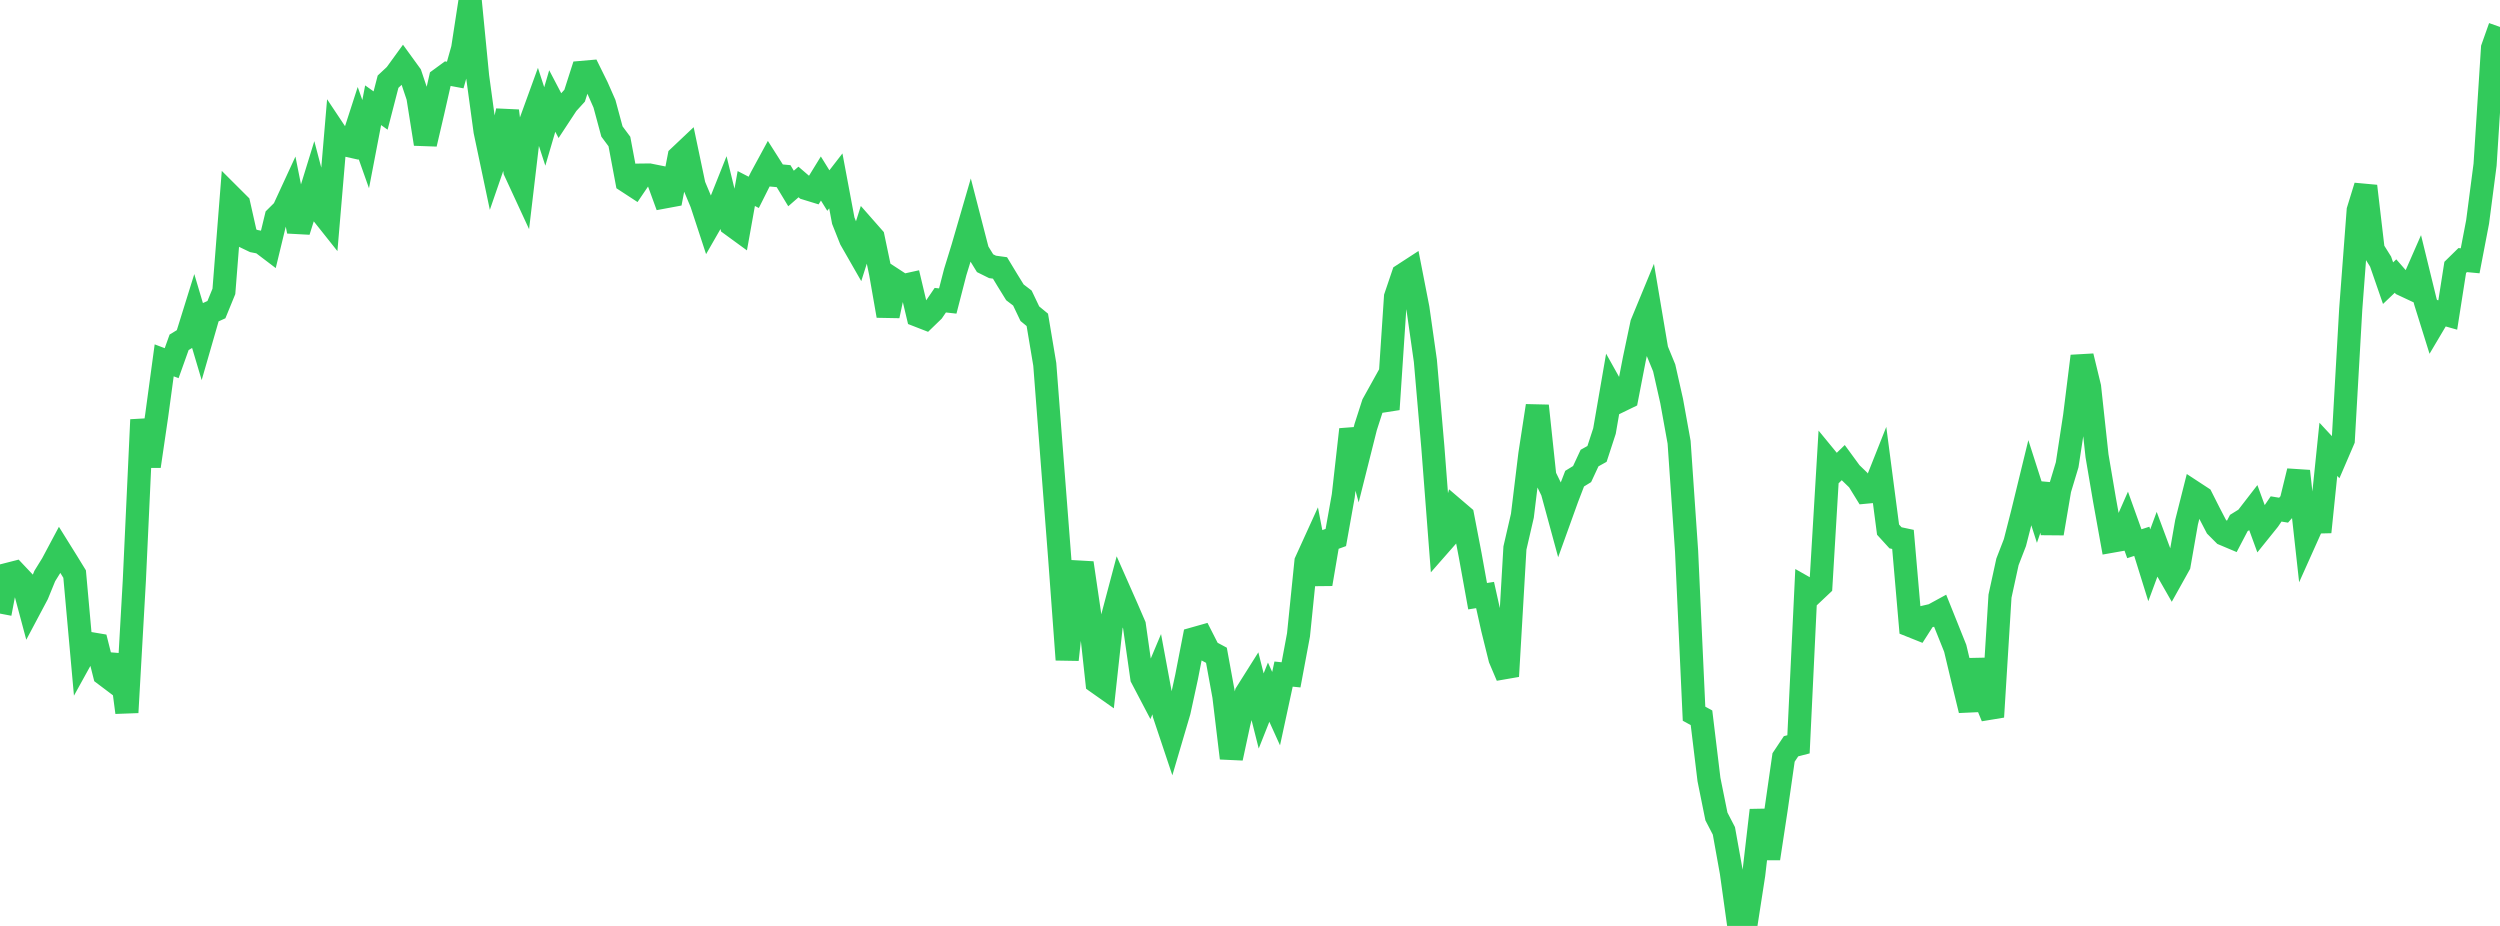 <?xml version="1.0" standalone="no"?>
<!DOCTYPE svg PUBLIC "-//W3C//DTD SVG 1.1//EN" "http://www.w3.org/Graphics/SVG/1.1/DTD/svg11.dtd">

<svg width="135" height="50" viewBox="0 0 135 50" preserveAspectRatio="none" 
  xmlns="http://www.w3.org/2000/svg"
  xmlns:xlink="http://www.w3.org/1999/xlink">


<polyline points="0.0, 33.134 0.403, 31.019 0.806, 30.916 1.209, 31.343 1.612, 32.85 2.015, 32.091 2.418, 31.105 2.821, 30.453 3.224, 29.697 3.627, 30.344 4.03, 31 4.433, 35.477 4.836, 34.747 5.239, 34.815 5.642, 36.418 6.045, 36.722 6.448, 35.397 6.851, 38.472 7.254, 31.353 7.657, 22.667 8.06, 25.176 8.463, 22.43 8.866, 19.459 9.269, 19.612 9.672, 18.485 10.075, 18.24 10.478, 16.946 10.881, 18.302 11.284, 16.903 11.687, 16.721 12.09, 15.735 12.493, 10.626 12.896, 11.028 13.299, 12.823 13.701, 13.016 14.104, 13.095 14.507, 13.401 14.91, 11.735 15.313, 11.335 15.716, 10.462 16.119, 12.491 16.522, 11.205 16.925, 9.898 17.328, 11.432 17.731, 11.939 18.134, 7.194 18.537, 7.799 18.94, 7.889 19.343, 6.645 19.746, 7.784 20.149, 5.683 20.552, 5.969 20.955, 4.411 21.358, 4.034 21.761, 3.479 22.164, 4.035 22.567, 5.236 22.97, 7.774 23.373, 6.048 23.776, 4.272 24.179, 3.977 24.582, 4.052 24.985, 2.621 25.388, 0.0 25.791, 4.124 26.194, 7.083 26.597, 8.993 27.0, 7.824 27.403, 5.987 27.806, 9.232 28.209, 10.104 28.612, 6.697 29.015, 5.587 29.418, 6.829 29.821, 5.454 30.224, 6.223 30.627, 5.61 31.03, 5.168 31.433, 3.909 31.836, 3.874 32.239, 4.69 32.642, 5.605 33.045, 7.1 33.448, 7.642 33.851, 9.788 34.254, 10.051 34.657, 9.456 35.06, 9.451 35.463, 9.532 35.866, 10.637 36.269, 10.562 36.672, 8.47 37.075, 8.089 37.478, 10.006 37.881, 10.967 38.284, 12.195 38.687, 11.492 39.09, 10.482 39.493, 12.133 39.896, 12.427 40.299, 10.18 40.701, 10.387 41.104, 9.584 41.507, 8.841 41.91, 9.475 42.313, 9.512 42.716, 10.178 43.119, 9.827 43.522, 10.173 43.925, 10.297 44.328, 9.64 44.731, 10.29 45.134, 9.769 45.537, 11.916 45.94, 12.931 46.343, 13.635 46.746, 12.365 47.149, 12.823 47.552, 14.747 47.955, 17.053 48.358, 15.163 48.761, 15.426 49.164, 15.337 49.567, 17.034 49.97, 17.191 50.373, 16.801 50.776, 16.21 51.179, 16.255 51.582, 14.691 51.985, 13.383 52.388, 11.997 52.791, 13.557 53.194, 14.213 53.597, 14.413 54.0, 14.468 54.403, 15.135 54.806, 15.787 55.209, 16.095 55.612, 16.94 56.015, 17.272 56.418, 19.675 56.821, 24.928 57.224, 30.141 57.627, 35.624 58.03, 31.919 58.433, 30.4 58.836, 33.145 59.239, 36.844 59.642, 37.128 60.045, 33.44 60.448, 31.921 60.851, 32.833 61.254, 33.765 61.657, 36.599 62.06, 37.366 62.463, 36.407 62.866, 38.578 63.269, 39.783 63.672, 38.414 64.075, 36.561 64.478, 34.491 64.881, 34.377 65.284, 35.169 65.687, 35.384 66.09, 37.589 66.493, 40.939 66.896, 39.064 67.299, 37.432 67.701, 36.794 68.104, 38.392 68.507, 37.377 68.91, 38.267 69.313, 36.401 69.716, 36.442 70.119, 34.284 70.522, 30.326 70.925, 29.441 71.328, 31.54 71.731, 29.172 72.134, 29.025 72.537, 26.771 72.94, 23.192 73.343, 24.666 73.746, 23.062 74.149, 21.812 74.552, 21.086 74.955, 22.105 75.358, 16.034 75.761, 14.843 76.164, 14.581 76.567, 16.647 76.97, 19.482 77.373, 24.135 77.776, 29.378 78.179, 28.919 78.582, 27.528 78.985, 27.872 79.388, 29.968 79.791, 32.195 80.194, 32.131 80.597, 33.943 81.0, 35.568 81.403, 36.518 81.806, 29.593 82.209, 27.848 82.612, 24.535 83.015, 21.914 83.418, 25.707 83.821, 26.534 84.224, 28.015 84.627, 26.896 85.03, 25.847 85.433, 25.6 85.836, 24.735 86.239, 24.511 86.642, 23.276 87.045, 20.944 87.448, 21.665 87.851, 21.469 88.254, 19.39 88.657, 17.476 89.06, 16.5 89.463, 18.886 89.866, 19.866 90.269, 21.654 90.672, 23.883 91.075, 29.756 91.478, 38.54 91.881, 38.76 92.284, 42.094 92.687, 44.089 93.09, 44.867 93.493, 47.107 93.896, 50.0 94.299, 49.818 94.701, 47.224 95.104, 43.753 95.507, 46.359 95.91, 43.711 96.313, 40.903 96.716, 40.298 97.119, 40.194 97.522, 31.771 97.925, 31.999 98.328, 31.619 98.731, 24.881 99.134, 25.372 99.537, 24.981 99.94, 25.532 100.343, 25.922 100.746, 26.576 101.149, 26.538 101.552, 25.522 101.955, 28.6 102.358, 29.042 102.761, 29.128 103.164, 33.781 103.567, 33.942 103.97, 33.312 104.373, 33.219 104.776, 32.999 105.179, 34.003 105.582, 35.009 105.985, 36.698 106.388, 38.357 106.791, 35.625 107.194, 37.73 107.597, 38.712 108.0, 32.191 108.403, 30.34 108.806, 29.299 109.209, 27.723 109.612, 26.071 110.015, 27.33 110.418, 26.157 110.821, 28.807 111.224, 26.434 111.627, 25.097 112.03, 22.468 112.433, 19.233 112.836, 20.896 113.239, 24.614 113.642, 26.988 114.045, 29.223 114.448, 29.152 114.851, 28.236 115.254, 29.361 115.657, 29.231 116.06, 30.526 116.463, 29.437 116.866, 30.519 117.269, 31.225 117.672, 30.502 118.075, 28.198 118.478, 26.6 118.881, 26.864 119.284, 27.663 119.687, 28.439 120.09, 28.843 120.493, 29.013 120.896, 28.243 121.299, 27.993 121.701, 27.473 122.104, 28.575 122.507, 28.074 122.91, 27.483 123.313, 27.55 123.716, 27.092 124.119, 25.442 124.522, 29.091 124.925, 28.192 125.328, 28.182 125.731, 24.263 126.134, 24.697 126.537, 23.761 126.94, 16.685 127.343, 11.359 127.746, 10.051 128.149, 13.481 128.552, 14.127 128.955, 15.291 129.358, 14.907 129.761, 15.368 130.164, 15.557 130.567, 14.638 130.97, 16.286 131.373, 17.577 131.776, 16.896 132.179, 17.01 132.582, 14.44 132.985, 14.045 133.388, 14.083 133.791, 11.983 134.194, 8.894 134.597, 2.593 135.0, 1.455" fill="none" stroke="#32ca5b" stroke-width="1.25"/>

</svg>